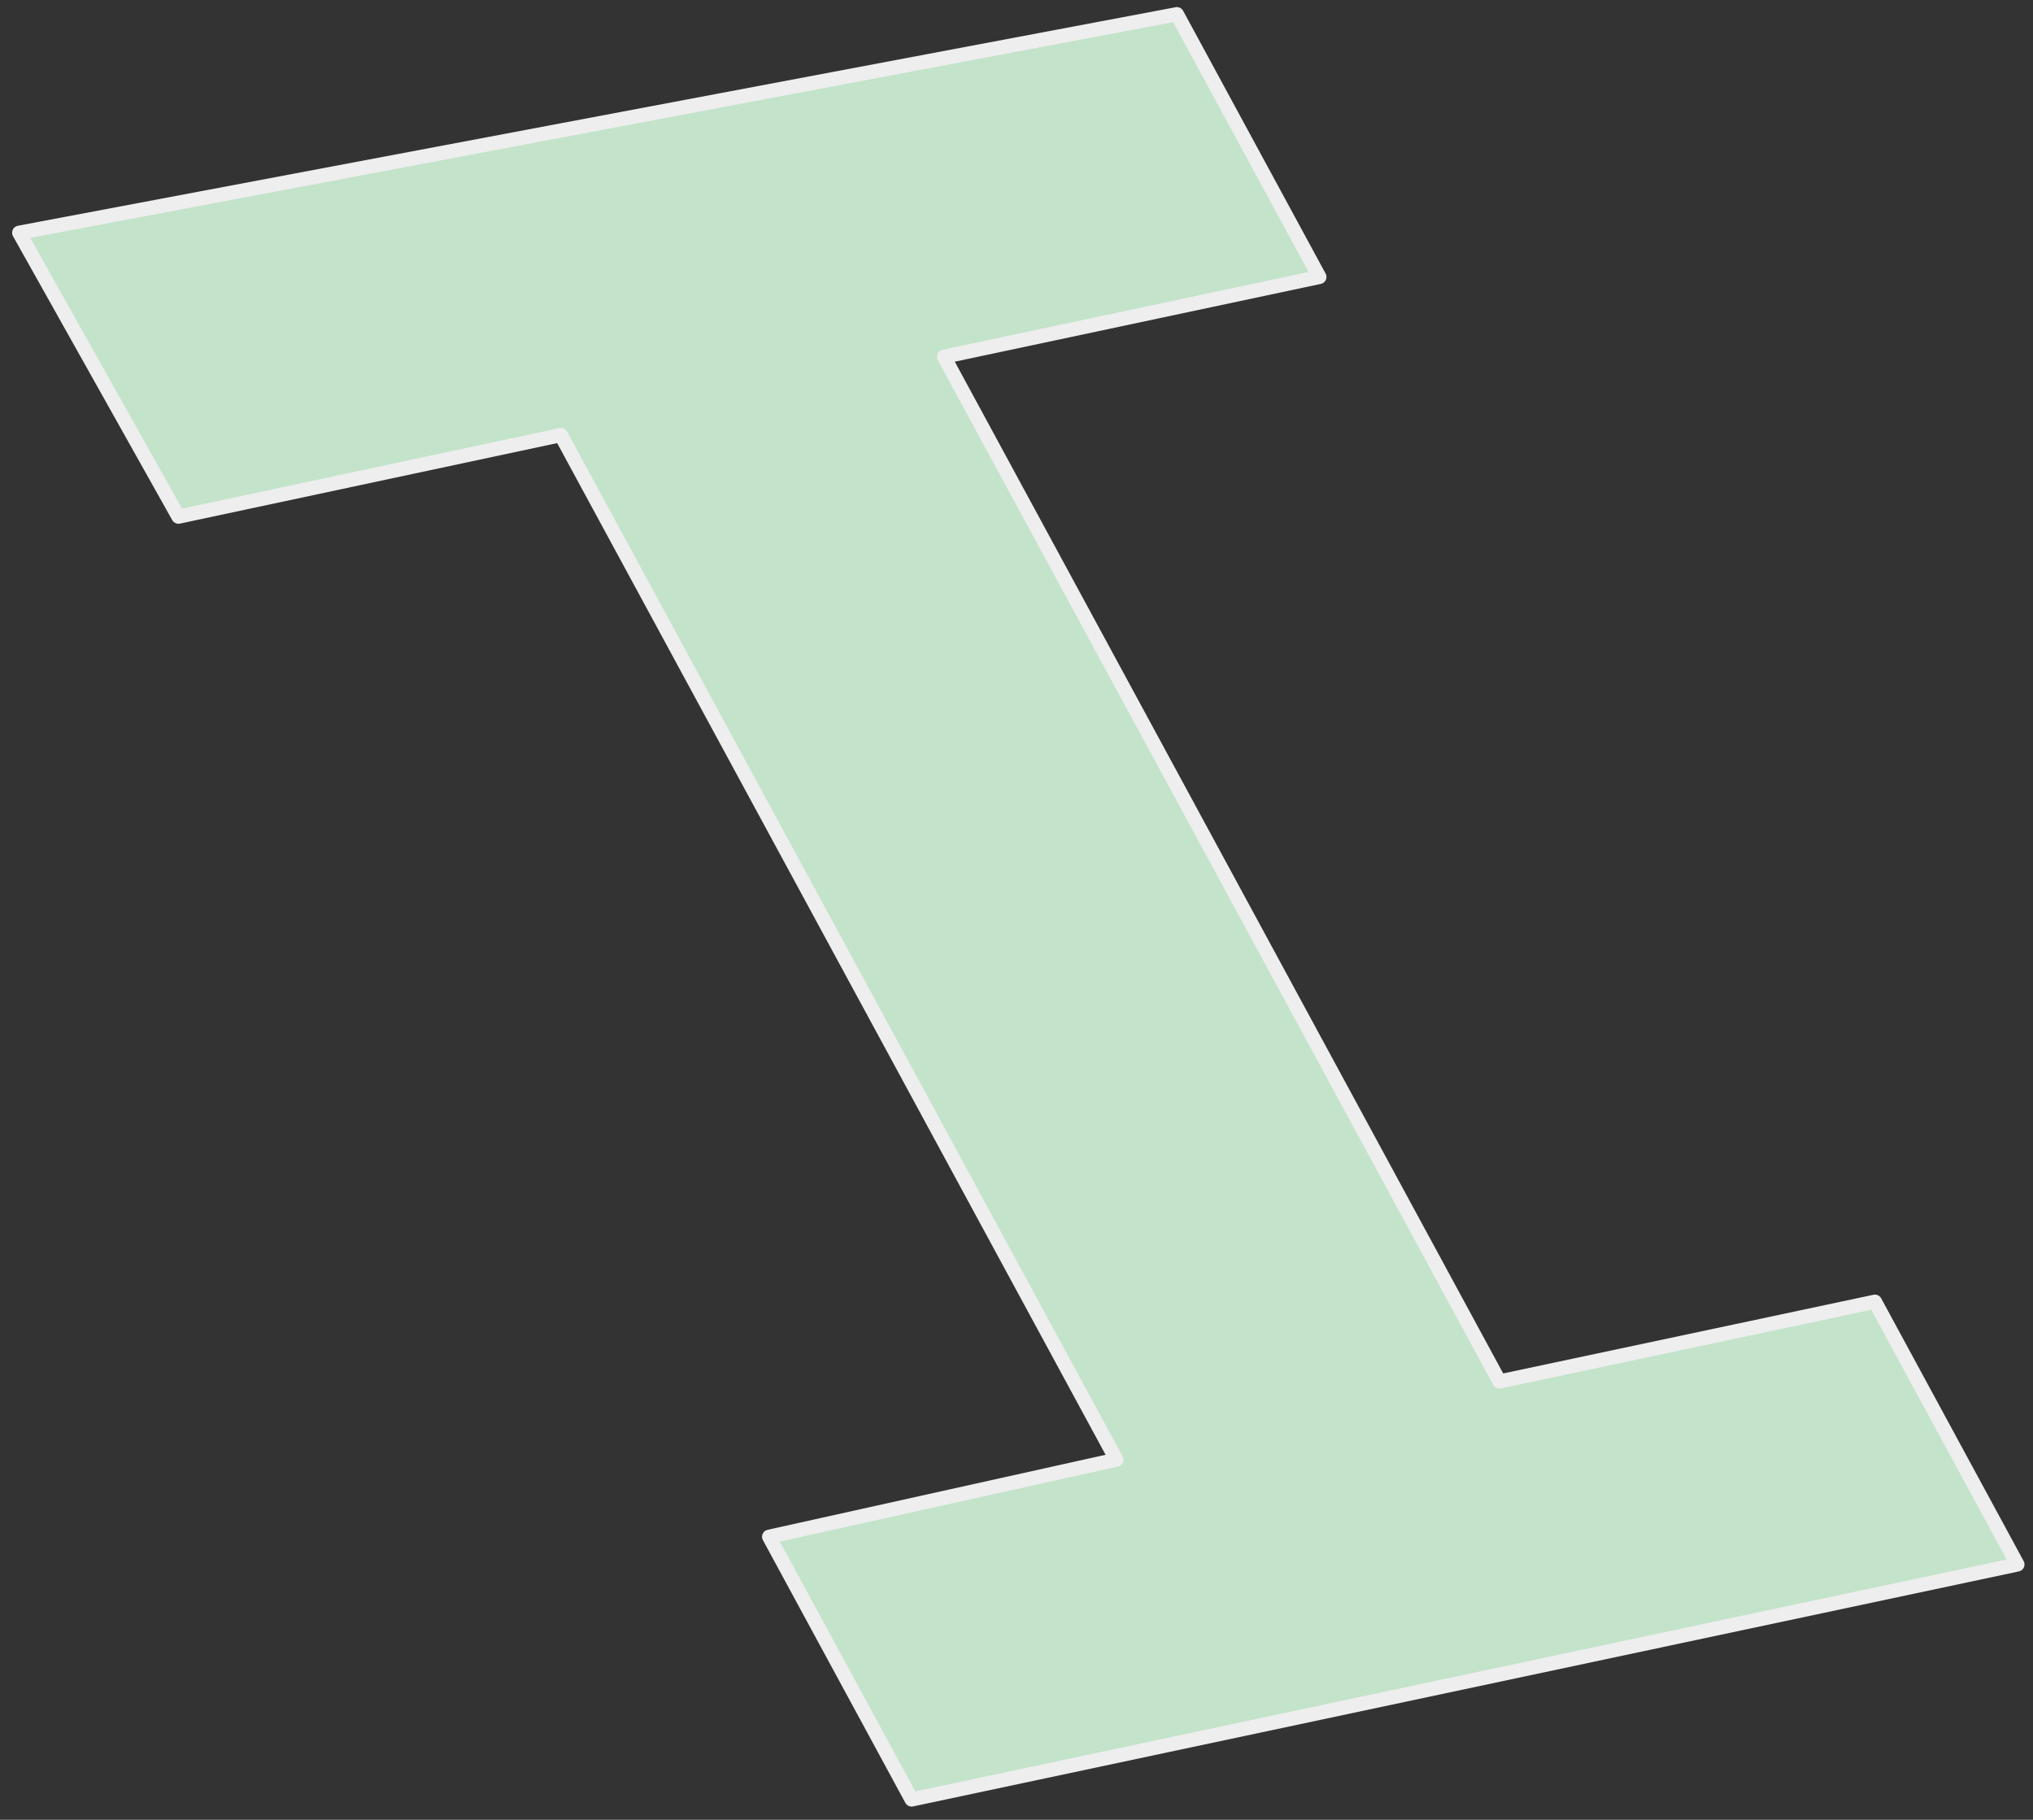 <?xml version="1.0" encoding="UTF-8"?>
<svg xmlns="http://www.w3.org/2000/svg" width="143" height="128" viewBox="0 0 143 128" fill="none">
  <rect x="0" y="0" width="143" height="128" fill="#333333" stroke="none"/>
  <path d="M82.782 1L92.802 19.48L66.402 25.09L105.472 97.17L131.882 91.56L141.902 110.04L64.122 126.57L54.102 108.09L78.522 102.67L39.452 30.6L12.552 36.34L1.352 16.37L82.782 1Z" fill="#C3E3CA" stroke="#EEEEEE" stroke-linecap="round" stroke-linejoin="round"></path>
</svg>
